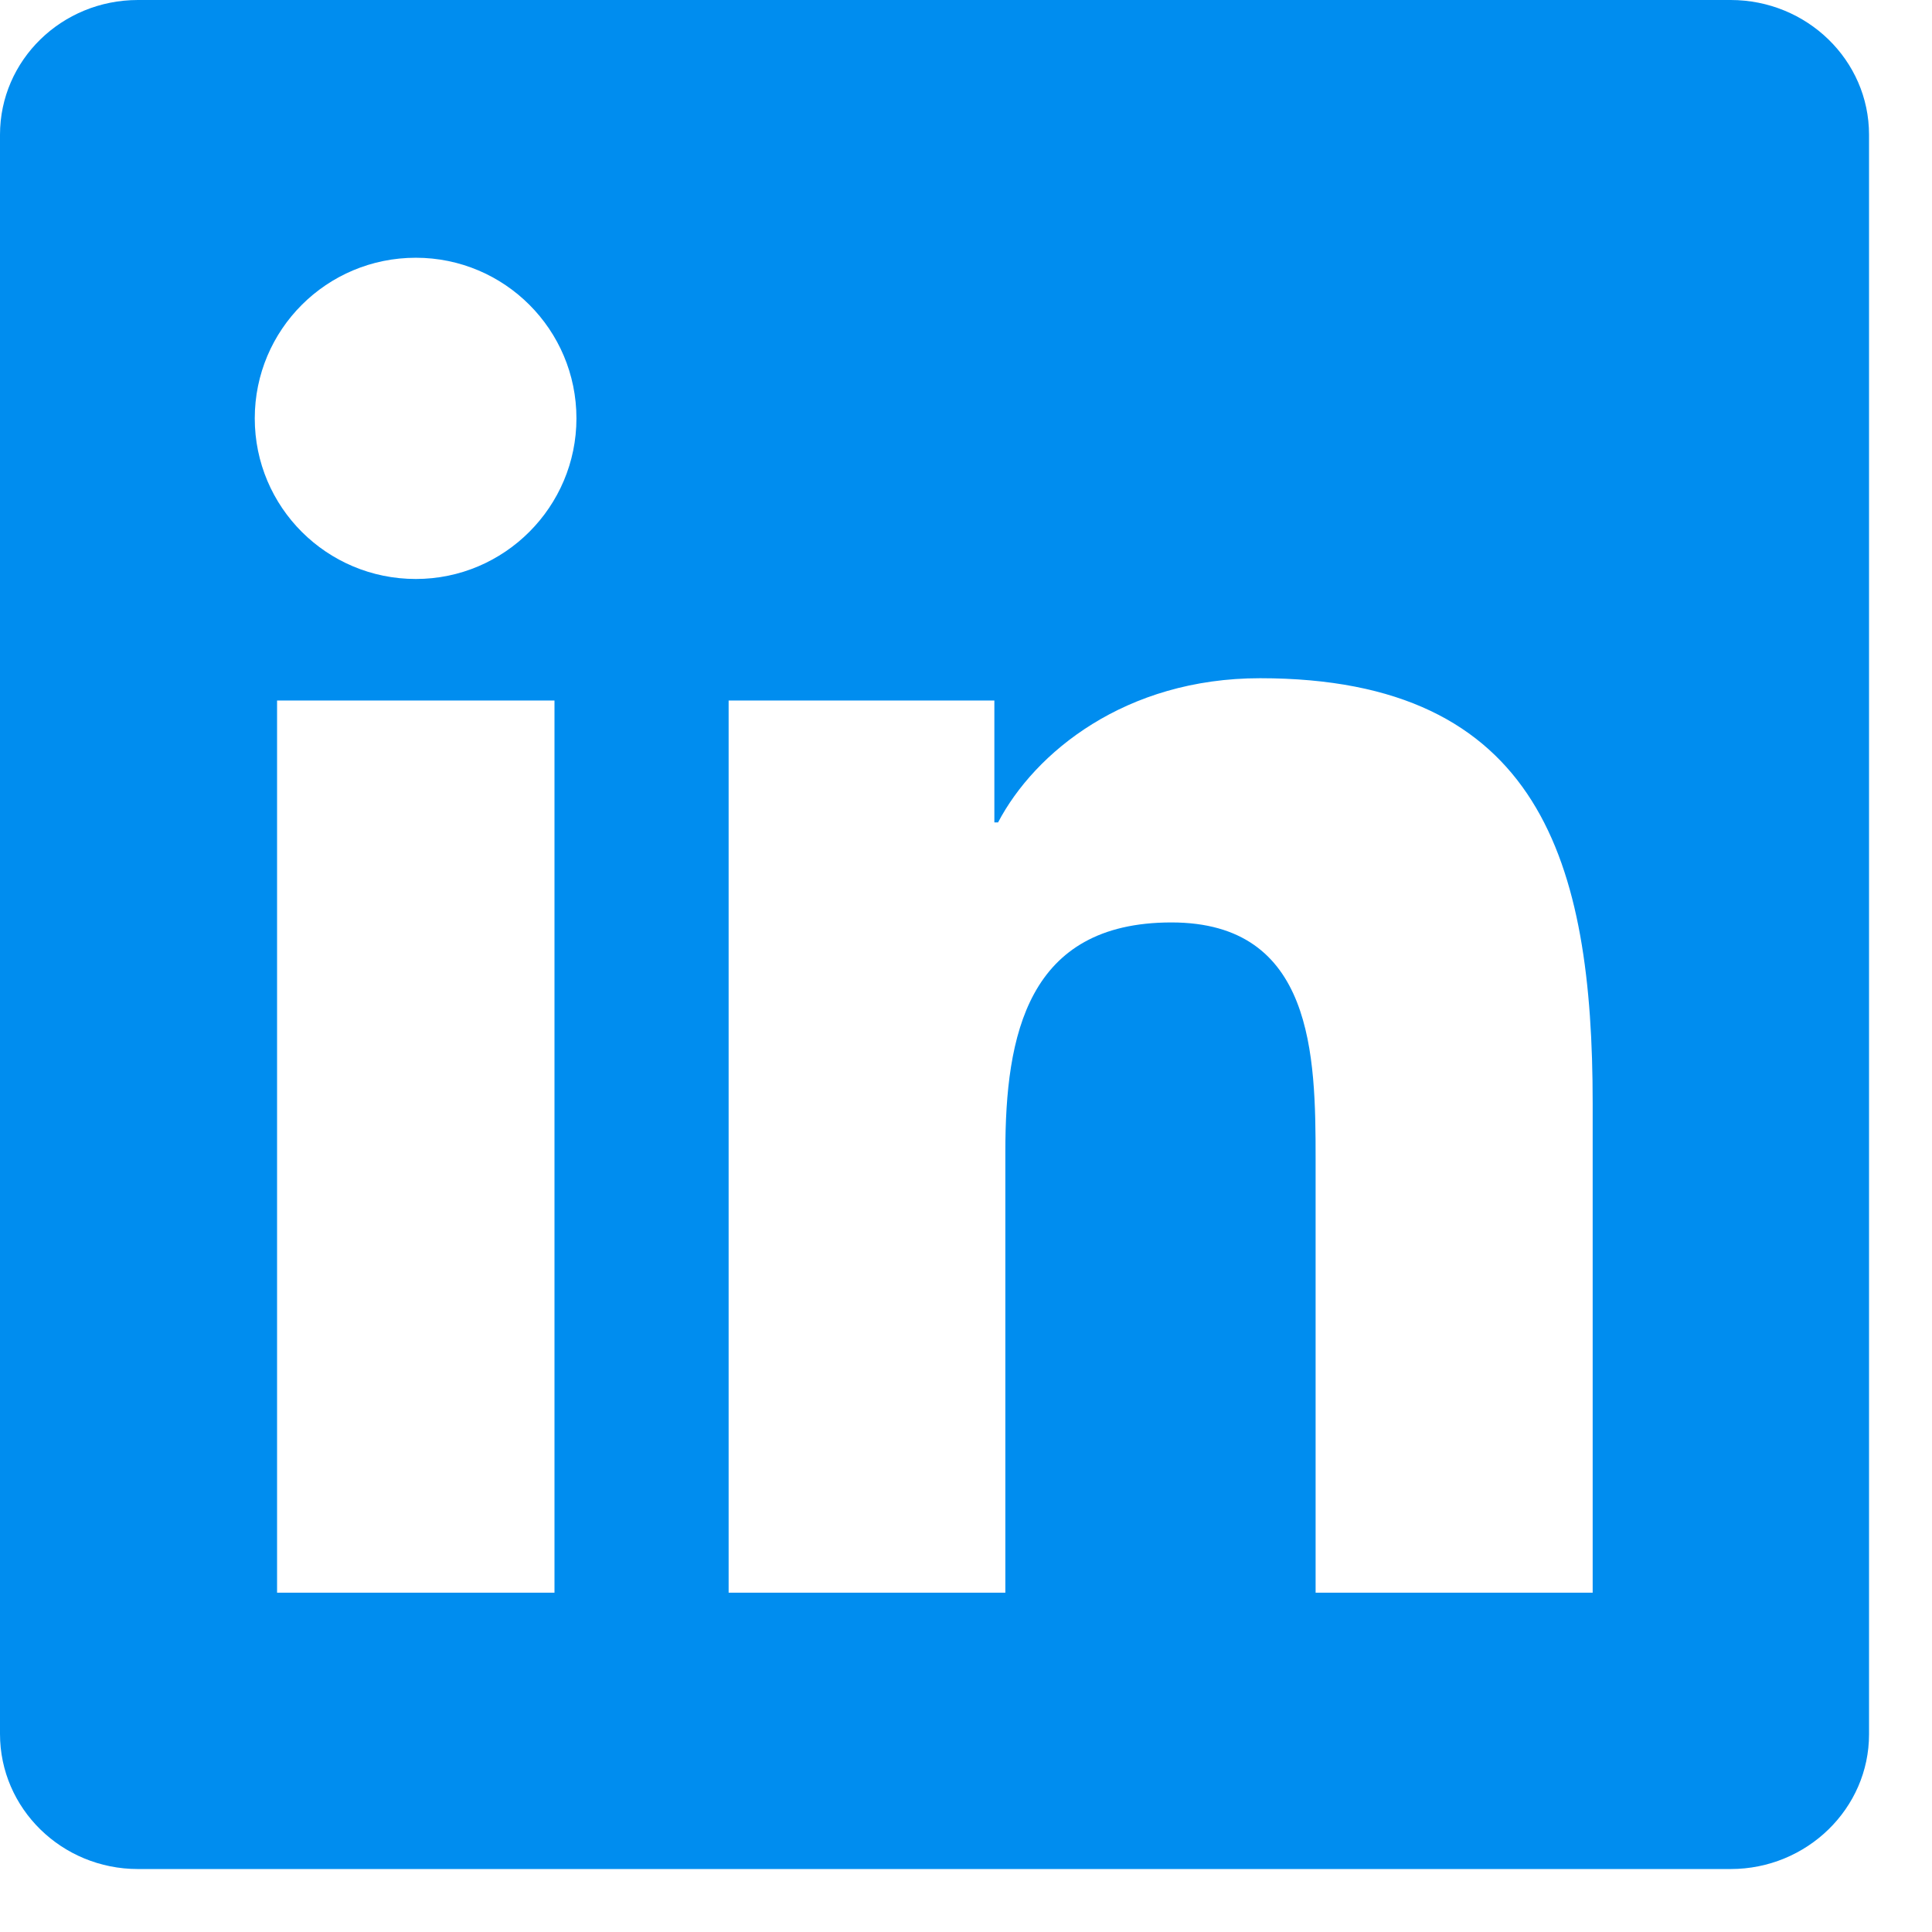 <svg width="22" height="22" viewBox="0 0 22 22" fill="none" xmlns="http://www.w3.org/2000/svg">
<g clip-path="url(#clip0_1838_125)">
<path d="M19.707 0H1.571C0.702 0 0 0.686 0 1.534V19.745C0 20.593 0.702 21.283 1.571 21.283H19.707C20.576 21.283 21.283 20.593 21.283 19.749V1.534C21.283 0.686 20.576 0 19.707 0ZM6.314 18.136H3.155V7.977H6.314V18.136ZM4.735 6.593C3.72 6.593 2.901 5.774 2.901 4.764C2.901 3.754 3.72 2.935 4.735 2.935C5.745 2.935 6.564 3.754 6.564 4.764C6.564 5.77 5.745 6.593 4.735 6.593ZM18.136 18.136H14.981V13.198C14.981 12.021 14.96 10.504 13.339 10.504C11.697 10.504 11.448 11.789 11.448 13.115V18.136H8.297V7.977H11.323V9.365H11.365C11.784 8.567 12.815 7.723 14.349 7.723C17.546 7.723 18.136 9.827 18.136 12.562V18.136Z" fill="#008DEF"/>
</g>
<defs>
<clipPath id="clip0_1838_125">
<rect width="21.283" height="21.283" fill="white"/>
</clipPath>
</defs>
</svg>
